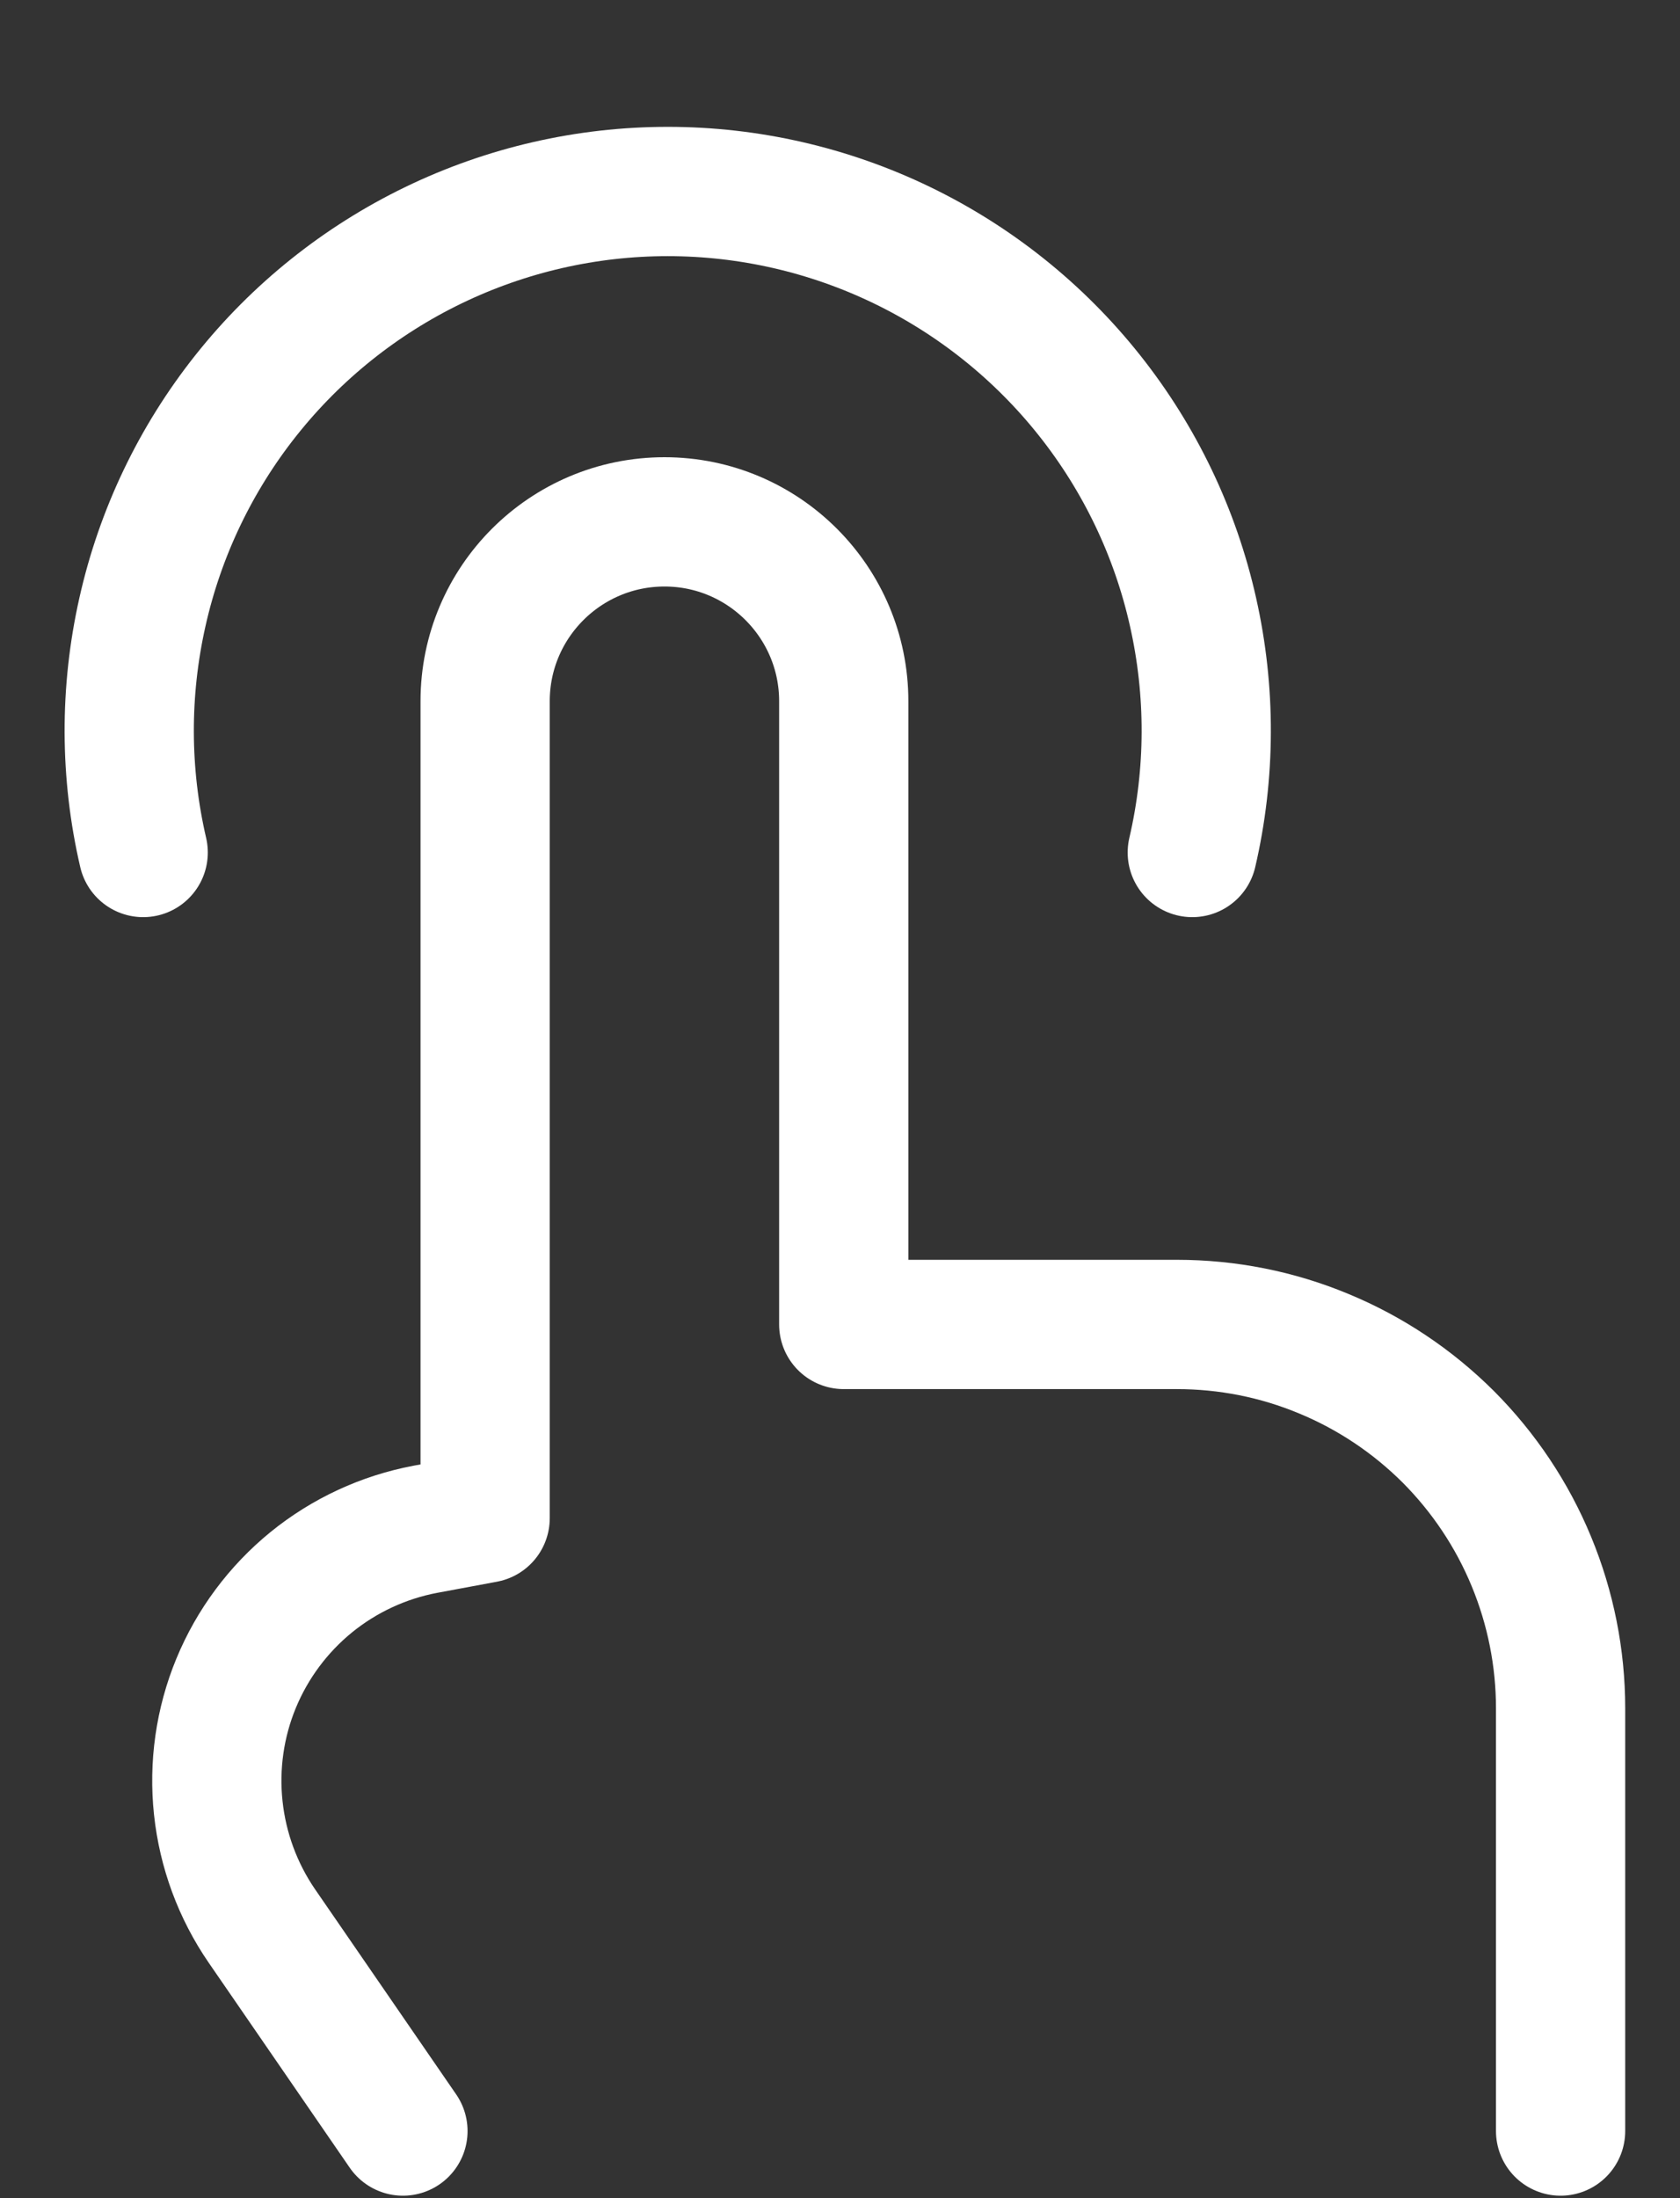 <svg width="13" height="17" viewBox="0 0 13 17" fill="none" xmlns="http://www.w3.org/2000/svg">
<rect x="0" y="0" width="13" height="17" fill="#333333" stroke="none"/>
<path d="M12.076 16.481V13.212C12.076 12.822 11.999 12.436 11.85 12.076C11.701 11.715 11.482 11.388 11.207 11.112C10.931 10.837 10.604 10.618 10.243 10.469C9.883 10.319 9.497 10.243 9.107 10.243H6.529V5.423C6.529 4.657 5.907 4.036 5.142 4.036C4.376 4.036 3.754 4.657 3.754 5.423V11.741L3.292 11.827C2.968 11.888 2.664 12.029 2.408 12.237C2.153 12.445 1.953 12.713 1.827 13.018C1.701 13.323 1.654 13.655 1.689 13.982C1.724 14.31 1.84 14.624 2.027 14.896L2.213 15.166L3.118 16.481" stroke="white" stroke-linecap="round" stroke-linejoin="round"/>
<path d="M1.108 6.593C0.966 5.982 0.964 5.347 1.102 4.734C1.239 4.122 1.513 3.549 1.904 3.057C2.294 2.566 2.79 2.169 3.355 1.896C3.92 1.623 4.539 1.481 5.167 1.481C5.795 1.481 6.414 1.623 6.979 1.896C7.544 2.169 8.04 2.566 8.43 3.057C8.821 3.549 9.095 4.122 9.232 4.734C9.37 5.347 9.368 5.982 9.226 6.593" stroke="white" stroke-linecap="round" stroke-linejoin="round"/>
</svg>
